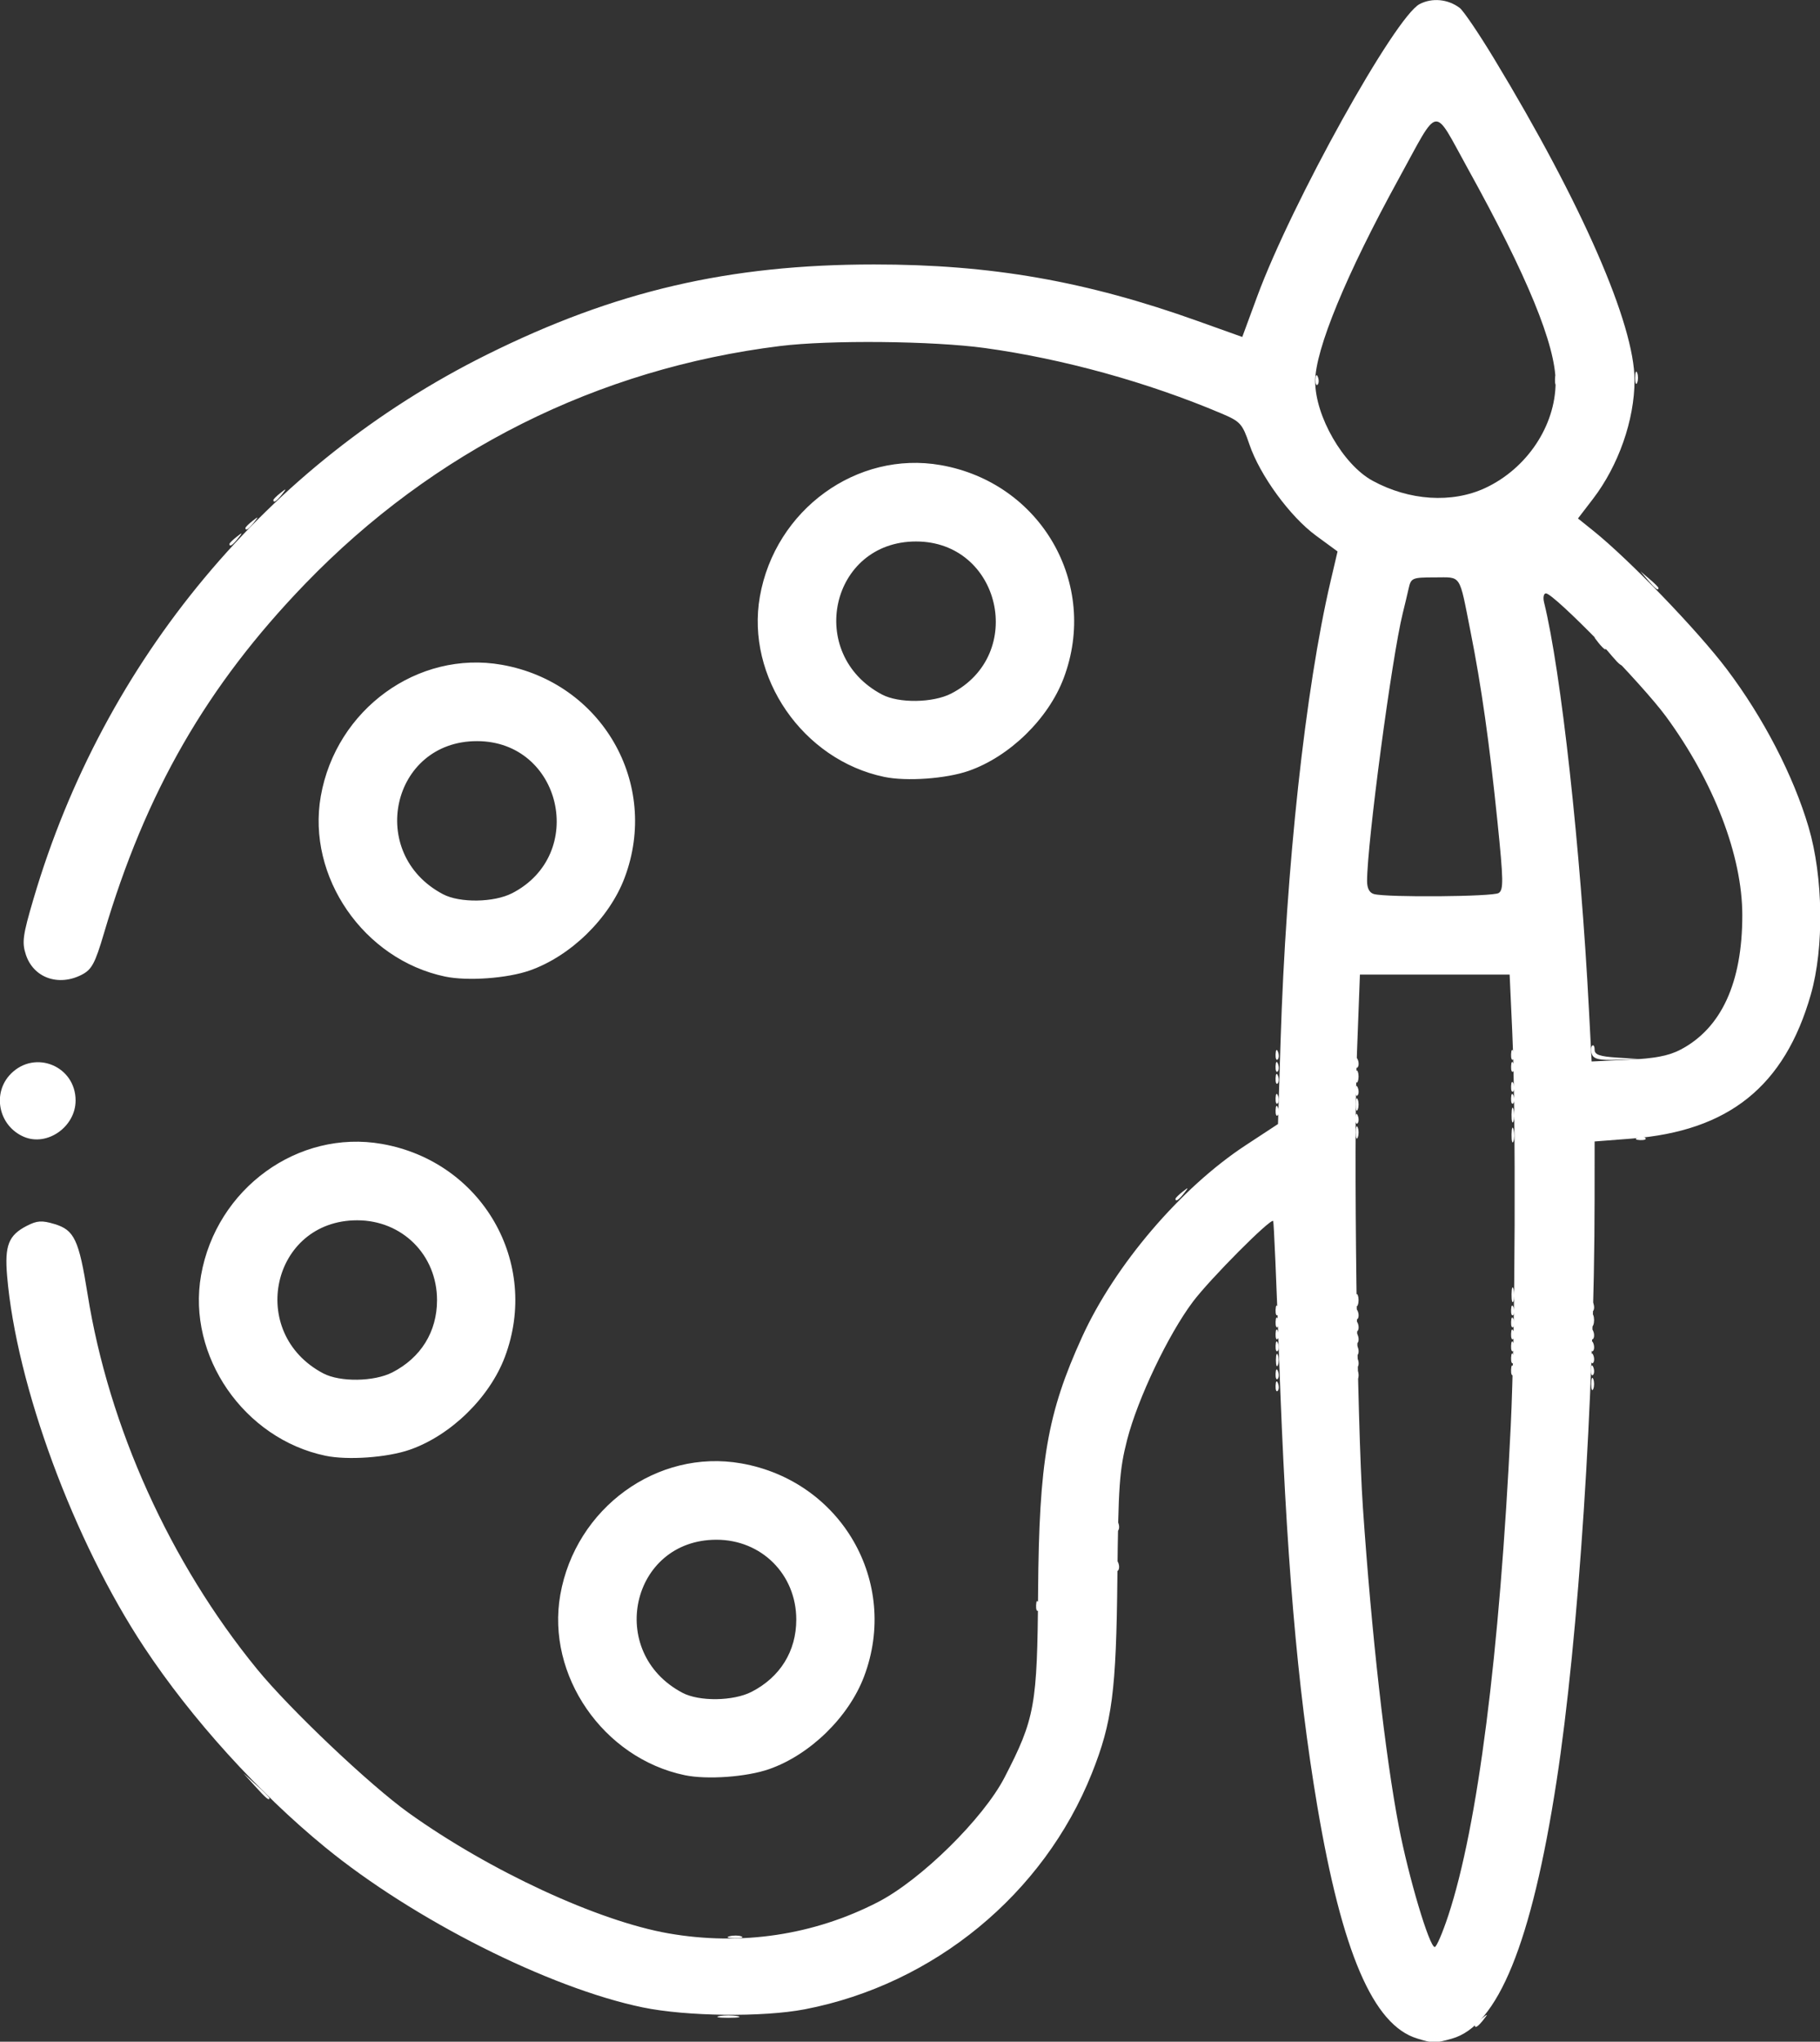 <?xml version="1.0" encoding="UTF-8" standalone="no"?>
<!-- Created with Inkscape (http://www.inkscape.org/) -->

<svg
   width="456.558"
   height="512"
   viewBox="0 0 120.798 135.467"
   version="1.1"
   id="svg5"
   inkscape:version="1.1.1 (3bf5ae0d25, 2021-09-20)"
   sodipodi:docname="arta-logo.svg"
   xmlns:inkscape="http://www.inkscape.org/namespaces/inkscape"
   xmlns:sodipodi="http://sodipodi.sourceforge.net/DTD/sodipodi-0.dtd"
   xmlns="http://www.w3.org/2000/svg"
   xmlns:svg="http://www.w3.org/2000/svg">
  <rect x="0" y="0" width="120.798" height="135.467" fill="#333333" stroke="none"/>
  <sodipodi:namedview
     id="namedview7"
     pagecolor="#ffffff"
     bordercolor="#666666"
     borderopacity="1.0"
     inkscape:pageshadow="2"
     inkscape:pageopacity="0.0"
     inkscape:pagecheckerboard="0"
     inkscape:document-units="mm"
     showgrid="false"
     fit-margin-top="0"
     fit-margin-left="0"
     fit-margin-right="0"
     fit-margin-bottom="0"
     inkscape:zoom="0.71446409"
     inkscape:cx="290.42747"
     inkscape:cy="214.84635"
     inkscape:window-width="1920"
     inkscape:window-height="991"
     inkscape:window-x="-9"
     inkscape:window-y="-9"
     inkscape:window-maximized="1"
     inkscape:current-layer="layer1"
     units="px" />
  <defs
     id="defs2" />
  <g
     inkscape:label="Layer 1"
     inkscape:groupmode="layer"
     id="layer1"
     transform="translate(-28.133,-91.92)">
    <g
       id="g836"
       transform="matrix(0.751,0,0,0.751,61.425,72.59)"
       style="fill:#ffffff">
      <path
         style="fill:#ffffff;fill-opacity:1;stroke-width:0.353"
         d="m 47.238,167.564 c 0.017,-0.411 0.101,-0.495 0.213,-0.213 0.102,0.255 0.089,0.559 -0.028,0.676 -0.117,0.117 -0.201,-0.091 -0.185,-0.463 z m 7.056,-7.056 c 0.017,-0.411 0.101,-0.495 0.213,-0.213 0.102,0.255 0.089,0.559 -0.028,0.676 -0.117,0.117 -0.201,-0.091 -0.185,-0.463 z m 14.111,-12.347 c 0.017,-0.411 0.101,-0.495 0.213,-0.213 0.102,0.255 0.089,0.559 -0.028,0.676 -0.117,0.117 -0.201,-0.091 -0.185,-0.463 z m 27.897,-0.147 c 0,-0.485 0.08,-0.684 0.178,-0.441 0.098,0.243 0.098,0.639 0,0.882 -0.098,0.243 -0.178,0.044 -0.178,-0.441 z m -20.814,-7.408 c 0,-0.485 0.08,-0.683 0.178,-0.441 0.098,0.243 0.098,0.639 0,0.882 -0.098,0.243 -0.178,0.044 -0.178,-0.441 z m 13.771,-0.529 c 0.007,-0.582 0.086,-0.777 0.176,-0.434 0.089,0.343 0.084,0.819 -0.013,1.058 -0.097,0.239 -0.17,-0.042 -0.163,-0.624 z m -29.702,-8.423 c 0,-0.073 0.278,-0.351 0.617,-0.617 0.56,-0.439 0.572,-0.426 0.133,0.133 -0.461,0.588 -0.751,0.775 -0.751,0.484 z m 29.702,-5.688 c 0.007,-0.582 0.086,-0.778 0.176,-0.434 0.089,0.343 0.084,0.819 -0.013,1.058 -0.097,0.239 -0.17,-0.042 -0.163,-0.624 z m -13.771,-0.176 c 0,-0.485 0.08,-0.684 0.178,-0.441 0.098,0.243 0.098,0.639 0,0.882 -0.098,0.243 -0.178,0.044 -0.178,-0.441 z m -7.083,-6.909 c 0.017,-0.411 0.101,-0.495 0.213,-0.213 0.102,0.255 0.089,0.559 -0.028,0.676 -0.117,0.117 -0.201,-0.091 -0.185,-0.463 z m 27.963,0.014 c -0.115,-0.299 -0.11,-0.643 0.011,-0.764 0.121,-0.121 0.22,0.037 0.22,0.35 0,0.444 0.448,0.598 2.028,0.698 l 2.028,0.127 -2.04,0.067 c -1.556,0.051 -2.089,-0.062 -2.248,-0.478 z M -24.051,73.798 c 0,-0.073 0.278,-0.351 0.617,-0.617 0.56,-0.439 0.572,-0.426 0.133,0.133 -0.461,0.588 -0.751,0.775 -0.751,0.484 z m 3.881,-3.881 c 0,-0.073 0.278,-0.351 0.617,-0.617 0.56,-0.439 0.572,-0.426 0.133,0.133 -0.461,0.588 -0.751,0.775 -0.751,0.484 z M 100.183,59.114 c 0,-0.485 0.08,-0.684 0.178,-0.441 0.098,0.243 0.098,0.639 0,0.882 -0.098,0.243 -0.178,0.044 -0.178,-0.441 z"
         id="path852" />
      <path
         style="fill:#ffffff;fill-opacity:1;stroke-width:0.353"
         d="m 20.141,196.806 c 0.343,-0.089 0.819,-0.084 1.058,0.013 0.239,0.097 -0.042,0.17 -0.624,0.163 -0.582,-0.007 -0.778,-0.086 -0.434,-0.176 z m 34.152,-32.77 c 0.017,-0.411 0.101,-0.495 0.213,-0.213 0.102,0.255 0.089,0.559 -0.028,0.676 -0.117,0.117 -0.201,-0.091 -0.185,-0.463 z M 68.405,147.103 c 0.017,-0.411 0.101,-0.495 0.213,-0.213 0.102,0.255 0.089,0.559 -0.028,0.676 -0.117,0.117 -0.201,-0.091 -0.185,-0.463 z m 27.869,-0.353 c 0.017,-0.411 0.101,-0.495 0.213,-0.213 0.102,0.255 0.089,0.559 -0.028,0.676 -0.117,0.117 -0.201,-0.091 -0.185,-0.463 z m -20.814,-4.939 c 0.017,-0.411 0.101,-0.495 0.213,-0.213 0.102,0.255 0.089,0.559 -0.028,0.676 -0.117,0.117 -0.201,-0.091 -0.185,-0.463 z m 13.758,-0.353 c 0.017,-0.411 0.101,-0.495 0.213,-0.213 0.102,0.255 0.089,0.559 -0.028,0.676 -0.117,0.117 -0.201,-0.091 -0.185,-0.463 z M 75.46,124.525 c 0.017,-0.411 0.101,-0.495 0.213,-0.213 0.102,0.255 0.089,0.559 -0.028,0.676 -0.117,0.117 -0.201,-0.091 -0.185,-0.463 z m 13.799,-0.323 c 0.007,-0.582 0.086,-0.777 0.176,-0.434 0.089,0.343 0.084,0.819 -0.013,1.058 -0.097,0.239 -0.17,-0.042 -0.163,-0.624 z m -20.855,-4.263 c 0.017,-0.411 0.101,-0.495 0.213,-0.213 0.102,0.255 0.089,0.559 -0.028,0.676 -0.117,0.117 -0.201,-0.091 -0.185,-0.463 z m 3.528,-60.678 c 0.017,-0.411 0.101,-0.495 0.213,-0.213 0.102,0.255 0.089,0.559 -0.028,0.676 -0.117,0.117 -0.201,-0.091 -0.185,-0.463 z"
         id="path850" />
      <path
         style="fill:#ffffff;fill-opacity:1;stroke-width:0.353"
         d="m 68.433,145.898 c 0,-0.485 0.08,-0.684 0.178,-0.441 0.098,0.243 0.098,0.639 0,0.882 -0.098,0.243 -0.178,0.044 -0.178,-0.441 z m 27.842,-0.206 c 0.017,-0.411 0.101,-0.495 0.213,-0.213 0.102,0.255 0.089,0.559 -0.028,0.676 -0.117,0.117 -0.201,-0.091 -0.185,-0.463 z m -20.814,-2.822 c 0.017,-0.411 0.101,-0.495 0.213,-0.213 0.102,0.255 0.089,0.559 -0.028,0.676 -0.117,0.117 -0.201,-0.091 -0.185,-0.463 z m 13.758,-0.353 c 0.017,-0.411 0.101,-0.495 0.213,-0.213 0.102,0.255 0.089,0.559 -0.028,0.676 -0.117,0.117 -0.201,-0.091 -0.185,-0.463 z M 75.488,123.32 c 0,-0.485 0.08,-0.683 0.178,-0.441 0.098,0.243 0.098,0.639 0,0.882 -0.098,0.243 -0.178,0.044 -0.178,-0.441 z m 13.73,-0.559 c 0.017,-0.411 0.101,-0.495 0.213,-0.213 0.102,0.255 0.089,0.559 -0.028,0.676 -0.117,0.117 -0.201,-0.091 -0.185,-0.463 z m -20.814,-1.764 c 0.017,-0.411 0.101,-0.495 0.213,-0.213 0.102,0.255 0.089,0.559 -0.028,0.676 -0.117,0.117 -0.201,-0.091 -0.185,-0.463 z M 96.907,82.486 c -0.439,-0.56 -0.426,-0.572 0.133,-0.133 0.588,0.461 0.775,0.751 0.484,0.751 -0.073,0 -0.351,-0.278 -0.617,-0.617 z M -22.64,72.387 c 0,-0.073 0.278,-0.351 0.617,-0.617 0.56,-0.439 0.572,-0.426 0.133,0.133 -0.461,0.588 -0.751,0.775 -0.751,0.484 z"
         id="path848" />
      <path
         style="fill:#ffffff;fill-opacity:1;stroke-width:0.353"
         d="m 68.405,144.633 c 0.017,-0.411 0.101,-0.495 0.213,-0.213 0.102,0.255 0.089,0.559 -0.028,0.676 -0.117,0.117 -0.201,-0.091 -0.185,-0.463 z m 27.869,0 c 0.017,-0.411 0.101,-0.495 0.213,-0.213 0.102,0.255 0.089,0.559 -0.028,0.676 -0.117,0.117 -0.201,-0.091 -0.185,-0.463 z m -20.814,-0.706 c 0.017,-0.411 0.101,-0.495 0.213,-0.213 0.102,0.255 0.089,0.559 -0.028,0.676 -0.117,0.117 -0.201,-0.091 -0.185,-0.463 z m 13.758,-0.353 c 0.017,-0.411 0.101,-0.495 0.213,-0.213 0.102,0.255 0.089,0.559 -0.028,0.676 -0.117,0.117 -0.201,-0.091 -0.185,-0.463 z M 75.46,122.056 c 0.017,-0.411 0.101,-0.495 0.213,-0.213 0.102,0.255 0.089,0.559 -0.028,0.676 -0.117,0.117 -0.201,-0.091 -0.185,-0.463 z m 13.758,-0.353 c 0.017,-0.411 0.101,-0.495 0.213,-0.213 0.102,0.255 0.089,0.559 -0.028,0.676 -0.117,0.117 -0.201,-0.091 -0.185,-0.463 z m 8.934,-37.982 -0.672,-0.794 0.794,0.672 c 0.437,0.37 0.794,0.727 0.794,0.794 0,0.282 -0.284,0.074 -0.915,-0.672 z"
         id="path846" />
      <path
         style="fill:#ffffff;fill-opacity:1;stroke-width:0.353"
         d="m -21.78,183.557 -1.036,-1.147 1.147,1.036 c 0.631,0.57 1.147,1.086 1.147,1.147 0,0.273 -0.291,0.033 -1.257,-1.036 z m 97.24,-38.57 c 0.017,-0.411 0.101,-0.495 0.213,-0.213 0.102,0.255 0.089,0.559 -0.028,0.676 -0.117,0.117 -0.201,-0.091 -0.185,-0.463 z m 13.758,-0.353 c 0.017,-0.411 0.101,-0.495 0.213,-0.213 0.102,0.255 0.089,0.559 -0.028,0.676 -0.117,0.117 -0.201,-0.091 -0.185,-0.463 z m -20.814,-1.058 c 0.017,-0.411 0.101,-0.495 0.213,-0.213 0.102,0.255 0.089,0.559 -0.028,0.676 -0.117,0.117 -0.201,-0.091 -0.185,-0.463 z m 27.869,0 c 0.017,-0.411 0.101,-0.495 0.213,-0.213 0.102,0.255 0.089,0.559 -0.028,0.676 -0.117,0.117 -0.201,-0.091 -0.185,-0.463 z M 68.405,122.761 c 0.017,-0.411 0.101,-0.495 0.213,-0.213 0.102,0.255 0.089,0.559 -0.028,0.676 -0.117,0.117 -0.201,-0.091 -0.185,-0.463 z m 7.083,-1.911 c 0,-0.485 0.08,-0.684 0.178,-0.441 0.098,0.243 0.098,0.639 0,0.882 -0.098,0.243 -0.178,0.044 -0.178,-0.441 z"
         id="path844" />
      <path
         style="fill:#ffffff;fill-opacity:1;stroke-width:0.353"
         d="m 19.253,203.857 c 0.437,-0.084 1.151,-0.084 1.587,0 0.437,0.084 0.079,0.153 -0.794,0.153 -0.873,0 -1.23,-0.069 -0.794,-0.153 z m 56.208,-57.812 c 0.017,-0.411 0.101,-0.495 0.213,-0.213 0.102,0.255 0.089,0.559 -0.028,0.676 -0.117,0.117 -0.201,-0.091 -0.185,-0.463 z m 13.758,-0.353 c 0.017,-0.411 0.101,-0.495 0.213,-0.213 0.102,0.255 0.089,0.559 -0.028,0.676 -0.117,0.117 -0.201,-0.091 -0.185,-0.463 z m -20.814,-3.175 c 0.017,-0.411 0.101,-0.495 0.213,-0.213 0.102,0.255 0.089,0.559 -0.028,0.676 -0.117,0.117 -0.201,-0.091 -0.185,-0.463 z m 27.897,-0.147 c 0,-0.485 0.08,-0.683 0.178,-0.441 0.098,0.243 0.098,0.639 0,0.882 -0.098,0.243 -0.178,0.044 -0.178,-0.441 z M 68.405,123.82 c 0.017,-0.411 0.101,-0.495 0.213,-0.213 0.102,0.255 0.089,0.559 -0.028,0.676 -0.117,0.117 -0.201,-0.091 -0.185,-0.463 z m 20.814,-3.881 c 0.017,-0.411 0.101,-0.495 0.213,-0.213 0.102,0.255 0.089,0.559 -0.028,0.676 -0.117,0.117 -0.201,-0.091 -0.185,-0.463 z m -13.758,-0.353 c 0.017,-0.411 0.101,-0.495 0.213,-0.213 0.102,0.255 0.089,0.559 -0.028,0.676 -0.117,0.117 -0.201,-0.091 -0.185,-0.463 z m 25.868,-42.569 -0.672,-0.794 0.794,0.672 c 0.437,0.37 0.794,0.727 0.794,0.794 0,0.282 -0.284,0.074 -0.915,-0.672 z"
         id="path842" />
      <path
         style="fill:#ffffff;fill-opacity:1;stroke-width:0.353"
         d="m 86.016,204.678 c 0,-0.073 0.278,-0.351 0.617,-0.617 0.56,-0.439 0.572,-0.426 0.133,0.133 -0.461,0.588 -0.751,0.775 -0.751,0.484 z M 75.46,147.103 c 0.017,-0.411 0.101,-0.495 0.213,-0.213 0.102,0.255 0.089,0.559 -0.028,0.676 -0.117,0.117 -0.201,-0.091 -0.185,-0.463 z m 13.758,-0.353 c 0.017,-0.411 0.101,-0.495 0.213,-0.213 0.102,0.255 0.089,0.559 -0.028,0.676 -0.117,0.117 -0.201,-0.091 -0.185,-0.463 z m -20.814,-5.292 c 0.017,-0.411 0.101,-0.495 0.213,-0.213 0.102,0.255 0.089,0.559 -0.028,0.676 -0.117,0.117 -0.201,-0.091 -0.185,-0.463 z m 27.869,-0.353 c 0.017,-0.411 0.101,-0.495 0.213,-0.213 0.102,0.255 0.089,0.559 -0.028,0.676 -0.117,0.117 -0.201,-0.091 -0.185,-0.463 z m 4.139,-14.852 c 0.255,-0.102 0.559,-0.089 0.676,0.028 0.117,0.117 -0.091,0.201 -0.463,0.185 -0.411,-0.017 -0.495,-0.101 -0.213,-0.213 z m -11.195,-7.373 c 0.017,-0.411 0.101,-0.495 0.213,-0.213 0.102,0.255 0.089,0.559 -0.028,0.676 -0.117,0.117 -0.201,-0.091 -0.185,-0.463 z m 3.881,-59.619 c 0.017,-0.411 0.101,-0.495 0.213,-0.213 0.102,0.255 0.089,0.559 -0.028,0.676 -0.117,0.117 -0.201,-0.091 -0.185,-0.463 z"
         id="path840" />
      <path
         style="fill:#ffffff;fill-opacity:1;stroke-width:0.353"
         d="m 80.901,205.834 c -3.876,-1.192 -6.628,-7.608 -8.814,-20.549 -1.774,-10.505 -2.767,-22.191 -3.378,-39.739 -0.226,-6.5 -0.459,-11.87 -0.517,-11.934 -0.233,-0.255 -5.585,5.126 -7.091,7.129 -2.184,2.905 -4.888,8.58 -5.819,12.214 -0.677,2.642 -0.78,4.088 -0.86,12.171 -0.1,10.042 -0.457,12.778 -2.256,17.286 -4.26,10.673 -13.957,18.644 -25.359,20.844 -3.704,0.715 -10.47,0.635 -14.345,-0.168 -8.269,-1.715 -20.225,-7.742 -28.046,-14.137 -5.904,-4.828 -11.812,-11.351 -15.987,-17.65 -6.237,-9.412 -11.312,-23.148 -12.131,-32.834 -0.227,-2.688 0.126,-3.591 1.727,-4.419 0.915,-0.473 1.338,-0.502 2.457,-0.167 1.756,0.526 2.158,1.378 2.928,6.199 1.876,11.746 7.286,23.711 14.976,33.121 2.899,3.548 9.965,10.246 13.405,12.708 7.15,5.116 16.72,9.551 22.963,10.642 6.408,1.119 12.838,0.158 18.511,-2.767 3.807,-1.963 9.314,-7.386 11.189,-11.017 2.679,-5.19 2.889,-6.349 2.961,-16.404 0.083,-11.518 0.816,-15.765 3.884,-22.497 2.897,-6.358 8.717,-13.177 14.464,-16.947 l 2.855,-1.873 0.227,-7.299 c 0.477,-15.358 2.193,-31.149 4.416,-40.64 l 0.62,-2.649 -1.92,-1.408 C 69.671,71.366 67.02,67.735 66.092,65.005 65.47,63.174 65.294,62.98 63.636,62.276 57.121,59.513 49.604,57.434 42.7,56.486 38.121,55.857 28.997,55.768 24.623,56.309 c -16.126,1.996 -30.635,9.258 -41.987,21.014 -8.685,8.994 -14.097,18.396 -17.791,30.912 -0.772,2.614 -1.067,3.164 -1.941,3.616 -2.064,1.067 -4.273,0.28 -4.947,-1.764 -0.361,-1.095 -0.277,-1.712 0.682,-4.962 6.217,-21.077 20.68,-38.426 40.065,-48.056 11.306,-5.617 21.38,-7.962 34.219,-7.965 10.326,-0.003 18.72,1.465 28.616,5.004 l 3.921,1.402 1.319,-3.578 C 69.837,43.639 78.963,27.223 81.141,26.096 c 1.105,-0.572 2.497,-0.438 3.532,0.339 0.329,0.247 1.696,2.263 3.038,4.481 7.778,12.851 12.416,23.464 12.416,28.413 0,3.511 -1.414,7.544 -3.68,10.498 l -1.318,1.718 1.353,1.086 c 3.185,2.556 9.216,8.808 11.804,12.236 3.226,4.272 5.877,9.388 7.221,13.935 1.303,4.409 1.388,10.656 0.201,14.806 -2.317,8.099 -7.252,12.063 -15.845,12.726 l -3.263,0.252 -0.003,5.158 c -0.011,17.306 -1.415,38.748 -3.363,51.377 -2.205,14.292 -5.185,21.602 -9.269,22.737 -1.496,0.415 -1.637,0.414 -3.063,-0.024 z m 2.764,-10.852 c 2.603,-7.877 4.548,-23.105 5.522,-43.247 0.402,-8.305 0.472,-27.441 0.129,-34.948 l -0.226,-4.945 h -6.616 -6.616 l -0.26,6.886 c -0.313,8.308 0.004,32.637 0.525,40.223 0.773,11.255 1.97,21.877 3.172,28.142 0.86,4.484 2.701,10.664 3.176,10.664 0.153,0 0.69,-1.249 1.194,-2.774 z m 20.52,-76.503 c 3.615,-1.892 5.468,-5.917 5.468,-11.877 0,-5.249 -2.51,-11.786 -6.743,-17.56 -2.124,-2.897 -9.91,-10.878 -10.612,-10.878 -0.198,0 -0.272,0.357 -0.165,0.794 1.502,6.09 3.227,21.749 3.968,36.023 l 0.236,4.538 3.218,-0.151 c 2.36,-0.111 3.595,-0.348 4.63,-0.89 z M 88.115,104.641 c 0.445,-0.282 0.432,-1.097 -0.1,-6.299 -0.718,-7.014 -1.417,-11.948 -2.386,-16.827 -1.025,-5.163 -0.76,-4.763 -3.158,-4.763 -1.988,0 -2.096,0.046 -2.305,0.97 -0.12,0.534 -0.356,1.526 -0.525,2.205 -0.962,3.879 -3.151,20.317 -3.151,23.656 0,0.643 0.215,1.043 0.617,1.148 1.178,0.308 10.498,0.231 11.006,-0.091 z M 86.934,68.853 c 3.682,-1.715 6.206,-5.498 6.219,-9.322 0.011,-3.285 -2.501,-9.403 -7.75,-18.879 -3.14,-5.669 -2.464,-5.768 -6.122,0.892 -4.634,8.437 -7.376,15.085 -7.376,17.884 0,3.08 2.469,7.361 5.062,8.779 3.241,1.771 7.023,2.016 9.967,0.646 z M 16.182,182.574 C 8.983,181.072 3.934,173.752 5.188,166.636 c 1.351,-7.671 8.575,-12.914 15.993,-11.608 8.843,1.558 13.996,10.487 10.858,18.817 -1.353,3.592 -4.775,6.931 -8.399,8.196 -1.992,0.695 -5.485,0.945 -7.457,0.534 z m 5.907,-7.361 c 2.532,-1.298 3.955,-3.596 3.955,-6.384 0,-3.987 -3.068,-7.056 -7.056,-7.056 -7.565,0 -9.772,9.954 -2.999,13.525 1.482,0.781 4.492,0.739 6.099,-0.085 z m -37.657,-20.861 c -7.199,-1.502 -12.248,-8.821 -10.994,-15.938 1.351,-7.671 8.575,-12.914 15.993,-11.608 8.843,1.558 13.996,10.487 10.858,18.817 -1.353,3.592 -4.775,6.931 -8.399,8.196 -1.992,0.695 -5.485,0.945 -7.457,0.534 z m 5.907,-7.361 c 2.532,-1.298 3.955,-3.596 3.955,-6.384 0,-3.987 -3.068,-7.056 -7.056,-7.056 -7.565,0 -9.772,9.954 -2.999,13.525 1.482,0.781 4.492,0.739 6.099,-0.085 z m -32.558,-20.816 c -2.248,-0.963 -2.843,-3.877 -1.139,-5.581 2.142,-2.142 5.709,-0.66 5.709,2.373 0,2.323 -2.514,4.088 -4.57,3.208 z m 37.234,-14.156 C -12.184,110.516 -17.232,103.197 -15.979,96.08 -14.628,88.409 -7.403,83.166 0.014,84.472 8.857,86.03 14.01,94.959 10.872,103.289 c -1.353,3.592 -4.775,6.931 -8.399,8.196 -1.992,0.695 -5.485,0.945 -7.457,0.534 z m 5.907,-7.361 C 7.605,101.23 5.295,91.217 -2.179,91.217 c -7.565,0 -9.772,9.954 -2.999,13.525 1.482,0.781 4.492,0.739 6.099,-0.085 z M 33.821,94.379 c -7.199,-1.502 -12.248,-8.821 -10.994,-15.938 1.351,-7.671 8.575,-12.914 15.993,-11.608 8.843,1.558 13.996,10.487 10.858,18.816 -1.353,3.592 -4.775,6.931 -8.399,8.196 -1.992,0.695 -5.485,0.945 -7.457,0.534 z m 5.907,-7.361 c 6.683,-3.427 4.373,-13.44 -3.101,-13.44 -7.565,0 -9.772,9.954 -2.999,13.525 1.482,0.781 4.492,0.739 6.099,-0.085 z"
         id="path838" />
    </g>
  </g>
</svg>
